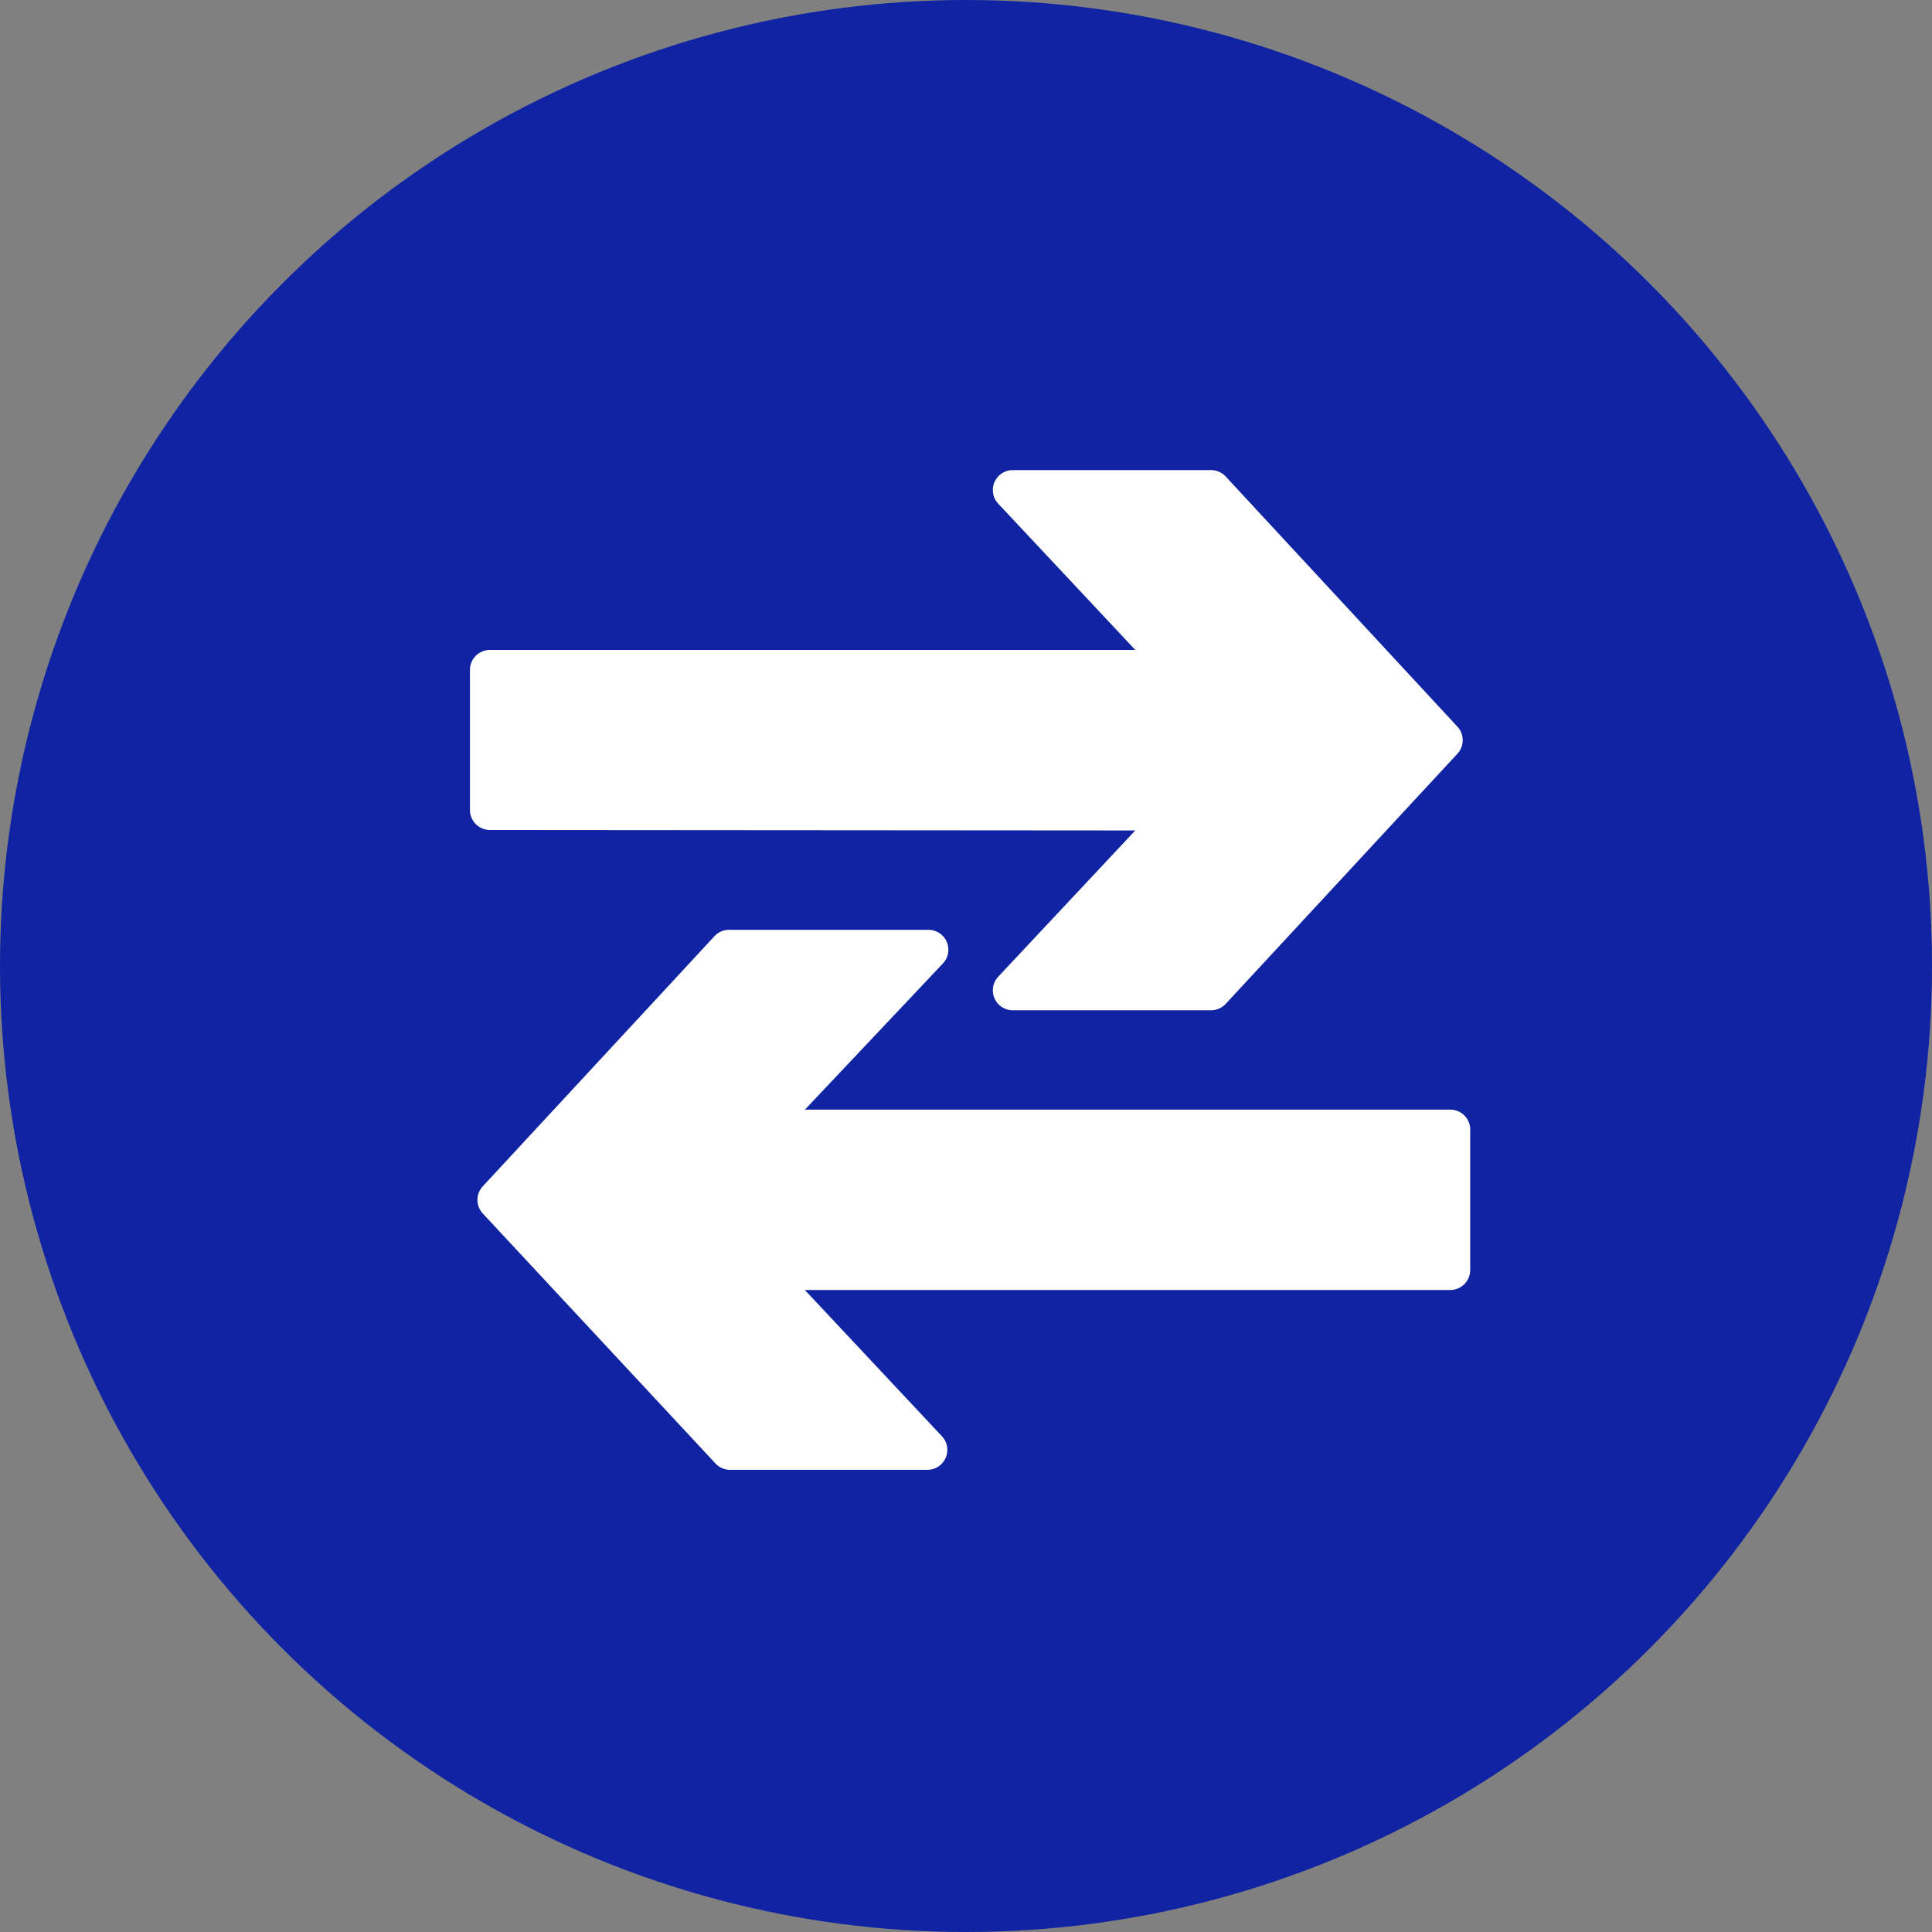 <svg xmlns="http://www.w3.org/2000/svg" width="37" height="37" viewBox="0 0 37 37">
  <rect x="0" y="0" width="37" height="37" fill="#808080" stroke="none"/>
  <g id="Group_2171" data-name="Group 2171" transform="translate(-1320 -1586)">
    <circle id="Ellipse_66" data-name="Ellipse 66" cx="18.5" cy="18.5" r="18.5" transform="translate(1320 1586)" fill="#0f23a3"/>
    <g id="noun-arrow-2642350" transform="translate(1197.75 1463.75)">
      <path id="Path_7279" data-name="Path 7279" d="M131.633,138.145a.383.383,0,0,1-.383-.383v-2.682a.383.383,0,0,1,.383-.383h12.359l-2.624-2.8a.382.382,0,0,1,.276-.644h3.8a.383.383,0,0,1,.28.123l4.436,4.789a.383.383,0,0,1,0,.521l-4.436,4.789a.383.383,0,0,1-.28.123h-3.8a.382.382,0,0,1-.276-.644l2.624-2.8Z" fill="#fff"/>
      <path id="Path_7280" data-name="Path 7280" d="M157.31,566.3v2.682a.383.383,0,0,1-.383.383H144.568l2.624,2.8a.382.382,0,0,1-.276.644h-3.781a.383.383,0,0,1-.28-.123L138.4,567.9a.383.383,0,0,1,0-.521l4.436-4.789a.383.383,0,0,1,.3-.123h3.8a.382.382,0,0,1,.276.644l-2.643,2.8h12.359a.383.383,0,0,1,.383.383Z" transform="translate(-6.904 -422.41)" fill="#fff"/>
    </g>
  </g>
</svg>

